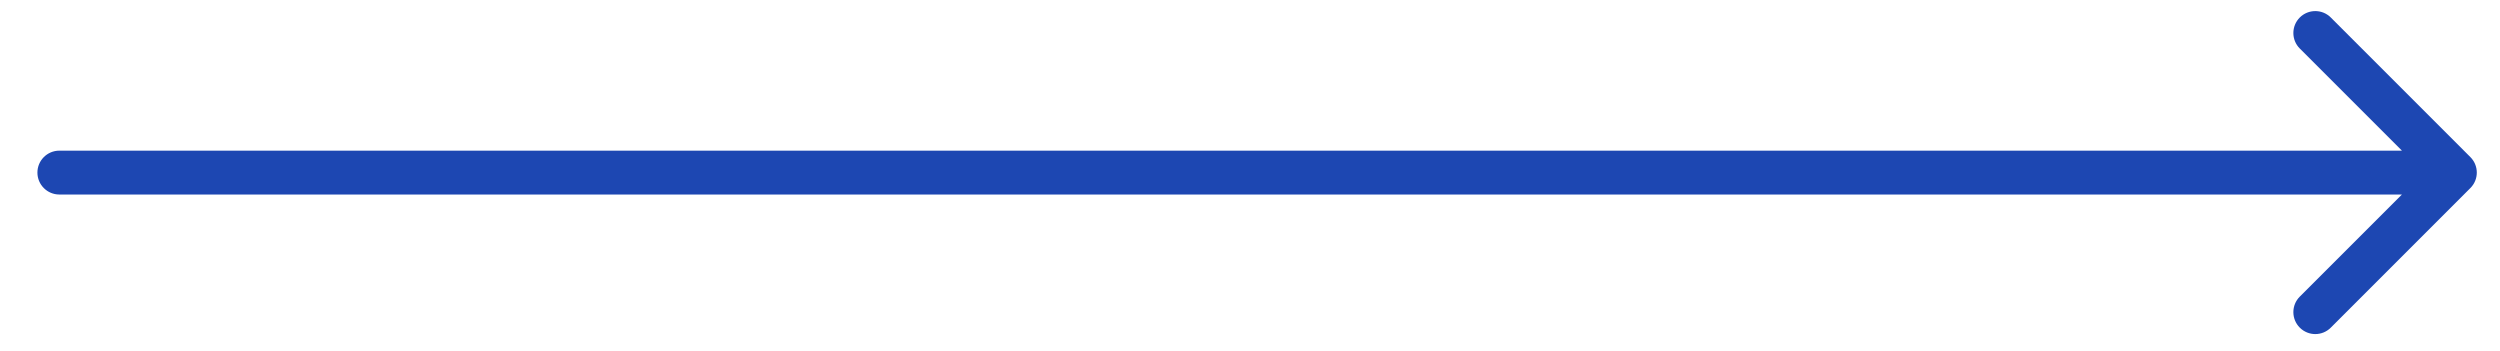 <?xml version="1.0" encoding="UTF-8"?> <svg xmlns="http://www.w3.org/2000/svg" width="57" height="8" viewBox="0 0 57 8" fill="none"> <path d="M1.353 3.435C1.077 3.435 0.853 3.659 0.853 3.935C0.853 4.211 1.077 4.435 1.353 4.435V3.435ZM56.324 4.288C56.52 4.093 56.52 3.777 56.324 3.581L53.142 0.399C52.947 0.204 52.631 0.204 52.435 0.399C52.24 0.595 52.24 0.911 52.435 1.106L55.264 3.935L52.435 6.763C52.24 6.958 52.24 7.275 52.435 7.47C52.631 7.666 52.947 7.666 53.142 7.47L56.324 4.288ZM1.353 4.435H55.971V3.435H1.353V4.435Z" fill="#1D47B2"></path> </svg> 